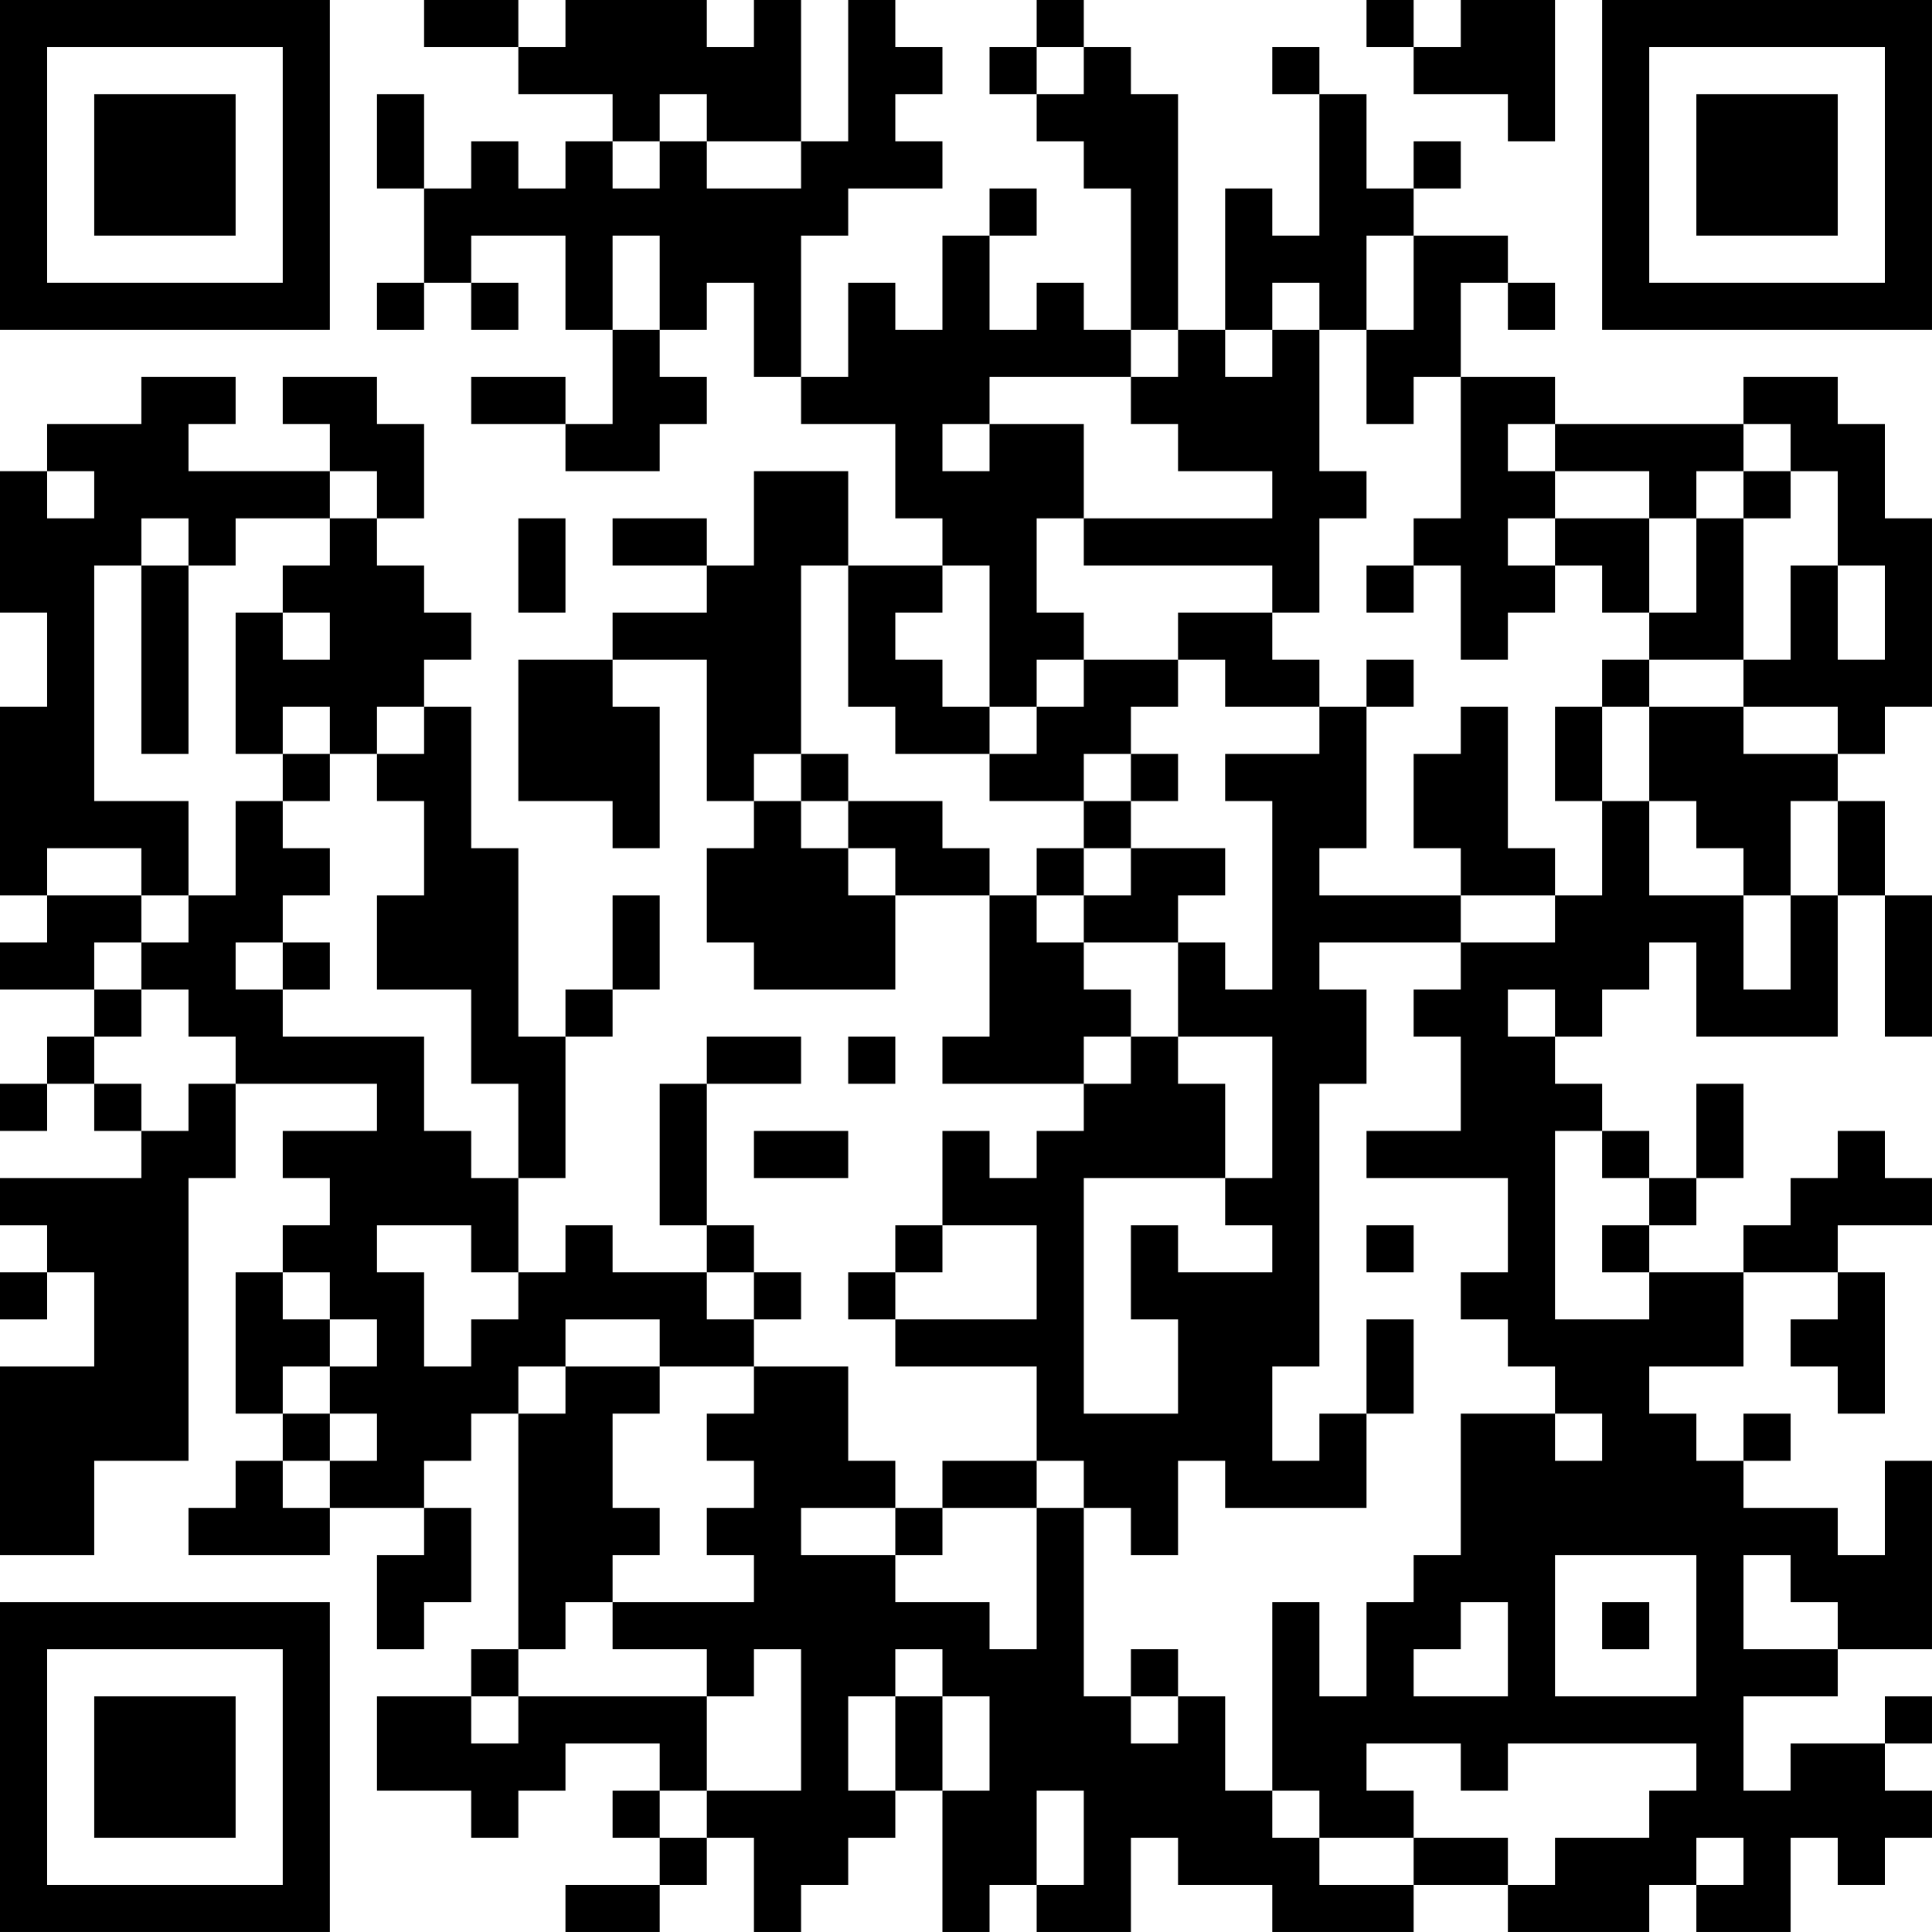 <?xml version="1.0" encoding="UTF-8"?>
<svg xmlns="http://www.w3.org/2000/svg" version="1.1" width="100" height="100" viewBox="0 0 100 100"><rect x="0" y="0" width="100" height="100" fill="#ffffff"/><g transform="scale(2.439)"><g transform="translate(0,0)"><path fill-rule="evenodd" d="M9 0L9 1L11 1L11 2L13 2L13 3L12 3L12 4L11 4L11 3L10 3L10 4L9 4L9 2L8 2L8 4L9 4L9 6L8 6L8 7L9 7L9 6L10 6L10 7L11 7L11 6L10 6L10 5L12 5L12 7L13 7L13 9L12 9L12 8L10 8L10 9L12 9L12 10L14 10L14 9L15 9L15 8L14 8L14 7L15 7L15 6L16 6L16 8L17 8L17 9L19 9L19 11L20 11L20 12L18 12L18 10L16 10L16 12L15 12L15 11L13 11L13 12L15 12L15 13L13 13L13 14L11 14L11 17L13 17L13 18L14 18L14 15L13 15L13 14L15 14L15 17L16 17L16 18L15 18L15 20L16 20L16 21L19 21L19 19L21 19L21 22L20 22L20 23L23 23L23 24L22 24L22 25L21 25L21 24L20 24L20 26L19 26L19 27L18 27L18 28L19 28L19 29L22 29L22 31L20 31L20 32L19 32L19 31L18 31L18 29L16 29L16 28L17 28L17 27L16 27L16 26L15 26L15 23L17 23L17 22L15 22L15 23L14 23L14 26L15 26L15 27L13 27L13 26L12 26L12 27L11 27L11 25L12 25L12 22L13 22L13 21L14 21L14 19L13 19L13 21L12 21L12 22L11 22L11 18L10 18L10 15L9 15L9 14L10 14L10 13L9 13L9 12L8 12L8 11L9 11L9 9L8 9L8 8L6 8L6 9L7 9L7 10L4 10L4 9L5 9L5 8L3 8L3 9L1 9L1 10L0 10L0 13L1 13L1 15L0 15L0 19L1 19L1 20L0 20L0 21L2 21L2 22L1 22L1 23L0 23L0 24L1 24L1 23L2 23L2 24L3 24L3 25L0 25L0 26L1 26L1 27L0 27L0 28L1 28L1 27L2 27L2 29L0 29L0 33L2 33L2 31L4 31L4 25L5 25L5 23L8 23L8 24L6 24L6 25L7 25L7 26L6 26L6 27L5 27L5 30L6 30L6 31L5 31L5 32L4 32L4 33L7 33L7 32L9 32L9 33L8 33L8 35L9 35L9 34L10 34L10 32L9 32L9 31L10 31L10 30L11 30L11 35L10 35L10 36L8 36L8 38L10 38L10 39L11 39L11 38L12 38L12 37L14 37L14 38L13 38L13 39L14 39L14 40L12 40L12 41L14 41L14 40L15 40L15 39L16 39L16 41L17 41L17 40L18 40L18 39L19 39L19 38L20 38L20 41L21 41L21 40L22 40L22 41L24 41L24 39L25 39L25 40L27 40L27 41L30 41L30 40L32 40L32 41L35 41L35 40L36 40L36 41L38 41L38 39L39 39L39 40L40 40L40 39L41 39L41 38L40 38L40 37L41 37L41 36L40 36L40 37L38 37L38 38L37 38L37 36L39 36L39 35L41 35L41 31L40 31L40 33L39 33L39 32L37 32L37 31L38 31L38 30L37 30L37 31L36 31L36 30L35 30L35 29L37 29L37 27L39 27L39 28L38 28L38 29L39 29L39 30L40 30L40 27L39 27L39 26L41 26L41 25L40 25L40 24L39 24L39 25L38 25L38 26L37 26L37 27L35 27L35 26L36 26L36 25L37 25L37 23L36 23L36 25L35 25L35 24L34 24L34 23L33 23L33 22L34 22L34 21L35 21L35 20L36 20L36 22L39 22L39 19L40 19L40 22L41 22L41 19L40 19L40 17L39 17L39 16L40 16L40 15L41 15L41 11L40 11L40 9L39 9L39 8L37 8L37 9L33 9L33 8L31 8L31 6L32 6L32 7L33 7L33 6L32 6L32 5L30 5L30 4L31 4L31 3L30 3L30 4L29 4L29 2L28 2L28 1L27 1L27 2L28 2L28 5L27 5L27 4L26 4L26 7L25 7L25 2L24 2L24 1L23 1L23 0L22 0L22 1L21 1L21 2L22 2L22 3L23 3L23 4L24 4L24 7L23 7L23 6L22 6L22 7L21 7L21 5L22 5L22 4L21 4L21 5L20 5L20 7L19 7L19 6L18 6L18 8L17 8L17 5L18 5L18 4L20 4L20 3L19 3L19 2L20 2L20 1L19 1L19 0L18 0L18 3L17 3L17 0L16 0L16 1L15 1L15 0L12 0L12 1L11 1L11 0ZM29 0L29 1L30 1L30 2L32 2L32 3L33 3L33 0L31 0L31 1L30 1L30 0ZM22 1L22 2L23 2L23 1ZM14 2L14 3L13 3L13 4L14 4L14 3L15 3L15 4L17 4L17 3L15 3L15 2ZM13 5L13 7L14 7L14 5ZM29 5L29 7L28 7L28 6L27 6L27 7L26 7L26 8L27 8L27 7L28 7L28 10L29 10L29 11L28 11L28 13L27 13L27 12L23 12L23 11L27 11L27 10L25 10L25 9L24 9L24 8L25 8L25 7L24 7L24 8L21 8L21 9L20 9L20 10L21 10L21 9L23 9L23 11L22 11L22 13L23 13L23 14L22 14L22 15L21 15L21 12L20 12L20 13L19 13L19 14L20 14L20 15L21 15L21 16L19 16L19 15L18 15L18 12L17 12L17 16L16 16L16 17L17 17L17 18L18 18L18 19L19 19L19 18L18 18L18 17L20 17L20 18L21 18L21 19L22 19L22 20L23 20L23 21L24 21L24 22L23 22L23 23L24 23L24 22L25 22L25 23L26 23L26 25L23 25L23 30L25 30L25 28L24 28L24 26L25 26L25 27L27 27L27 26L26 26L26 25L27 25L27 22L25 22L25 20L26 20L26 21L27 21L27 17L26 17L26 16L28 16L28 15L29 15L29 18L28 18L28 19L31 19L31 20L28 20L28 21L29 21L29 23L28 23L28 29L27 29L27 31L28 31L28 30L29 30L29 32L26 32L26 31L25 31L25 33L24 33L24 32L23 32L23 31L22 31L22 32L20 32L20 33L19 33L19 32L17 32L17 33L19 33L19 34L21 34L21 35L22 35L22 32L23 32L23 36L24 36L24 37L25 37L25 36L26 36L26 38L27 38L27 39L28 39L28 40L30 40L30 39L32 39L32 40L33 40L33 39L35 39L35 38L36 38L36 37L32 37L32 38L31 38L31 37L29 37L29 38L30 38L30 39L28 39L28 38L27 38L27 34L28 34L28 36L29 36L29 34L30 34L30 33L31 33L31 30L33 30L33 31L34 31L34 30L33 30L33 29L32 29L32 28L31 28L31 27L32 27L32 25L29 25L29 24L31 24L31 22L30 22L30 21L31 21L31 20L33 20L33 19L34 19L34 17L35 17L35 19L37 19L37 21L38 21L38 19L39 19L39 17L38 17L38 19L37 19L37 18L36 18L36 17L35 17L35 15L37 15L37 16L39 16L39 15L37 15L37 14L38 14L38 12L39 12L39 14L40 14L40 12L39 12L39 10L38 10L38 9L37 9L37 10L36 10L36 11L35 11L35 10L33 10L33 9L32 9L32 10L33 10L33 11L32 11L32 12L33 12L33 13L32 13L32 14L31 14L31 12L30 12L30 11L31 11L31 8L30 8L30 9L29 9L29 7L30 7L30 5ZM1 10L1 11L2 11L2 10ZM7 10L7 11L5 11L5 12L4 12L4 11L3 11L3 12L2 12L2 17L4 17L4 19L3 19L3 18L1 18L1 19L3 19L3 20L2 20L2 21L3 21L3 22L2 22L2 23L3 23L3 24L4 24L4 23L5 23L5 22L4 22L4 21L3 21L3 20L4 20L4 19L5 19L5 17L6 17L6 18L7 18L7 19L6 19L6 20L5 20L5 21L6 21L6 22L9 22L9 24L10 24L10 25L11 25L11 23L10 23L10 21L8 21L8 19L9 19L9 17L8 17L8 16L9 16L9 15L8 15L8 16L7 16L7 15L6 15L6 16L5 16L5 13L6 13L6 14L7 14L7 13L6 13L6 12L7 12L7 11L8 11L8 10ZM37 10L37 11L36 11L36 13L35 13L35 11L33 11L33 12L34 12L34 13L35 13L35 14L34 14L34 15L33 15L33 17L34 17L34 15L35 15L35 14L37 14L37 11L38 11L38 10ZM11 11L11 13L12 13L12 11ZM3 12L3 16L4 16L4 12ZM29 12L29 13L30 13L30 12ZM25 13L25 14L23 14L23 15L22 15L22 16L21 16L21 17L23 17L23 18L22 18L22 19L23 19L23 20L25 20L25 19L26 19L26 18L24 18L24 17L25 17L25 16L24 16L24 15L25 15L25 14L26 14L26 15L28 15L28 14L27 14L27 13ZM29 14L29 15L30 15L30 14ZM31 15L31 16L30 16L30 18L31 18L31 19L33 19L33 18L32 18L32 15ZM6 16L6 17L7 17L7 16ZM17 16L17 17L18 17L18 16ZM23 16L23 17L24 17L24 16ZM23 18L23 19L24 19L24 18ZM6 20L6 21L7 21L7 20ZM32 21L32 22L33 22L33 21ZM18 22L18 23L19 23L19 22ZM16 24L16 25L18 25L18 24ZM33 24L33 28L35 28L35 27L34 27L34 26L35 26L35 25L34 25L34 24ZM8 26L8 27L9 27L9 29L10 29L10 28L11 28L11 27L10 27L10 26ZM20 26L20 27L19 27L19 28L22 28L22 26ZM29 26L29 27L30 27L30 26ZM6 27L6 28L7 28L7 29L6 29L6 30L7 30L7 31L6 31L6 32L7 32L7 31L8 31L8 30L7 30L7 29L8 29L8 28L7 28L7 27ZM15 27L15 28L16 28L16 27ZM12 28L12 29L11 29L11 30L12 30L12 29L14 29L14 30L13 30L13 32L14 32L14 33L13 33L13 34L12 34L12 35L11 35L11 36L10 36L10 37L11 37L11 36L15 36L15 38L14 38L14 39L15 39L15 38L17 38L17 35L16 35L16 36L15 36L15 35L13 35L13 34L16 34L16 33L15 33L15 32L16 32L16 31L15 31L15 30L16 30L16 29L14 29L14 28ZM29 28L29 30L30 30L30 28ZM33 33L33 36L36 36L36 33ZM37 33L37 35L39 35L39 34L38 34L38 33ZM31 34L31 35L30 35L30 36L32 36L32 34ZM34 34L34 35L35 35L35 34ZM19 35L19 36L18 36L18 38L19 38L19 36L20 36L20 38L21 38L21 36L20 36L20 35ZM24 35L24 36L25 36L25 35ZM22 38L22 40L23 40L23 38ZM36 39L36 40L37 40L37 39ZM0 0L0 7L7 7L7 0ZM1 1L1 6L6 6L6 1ZM2 2L2 5L5 5L5 2ZM34 0L34 7L41 7L41 0ZM35 1L35 6L40 6L40 1ZM36 2L36 5L39 5L39 2ZM0 34L0 41L7 41L7 34ZM1 35L1 40L6 40L6 35ZM2 36L2 39L5 39L5 36Z" fill="#000000"/></g></g></svg>
